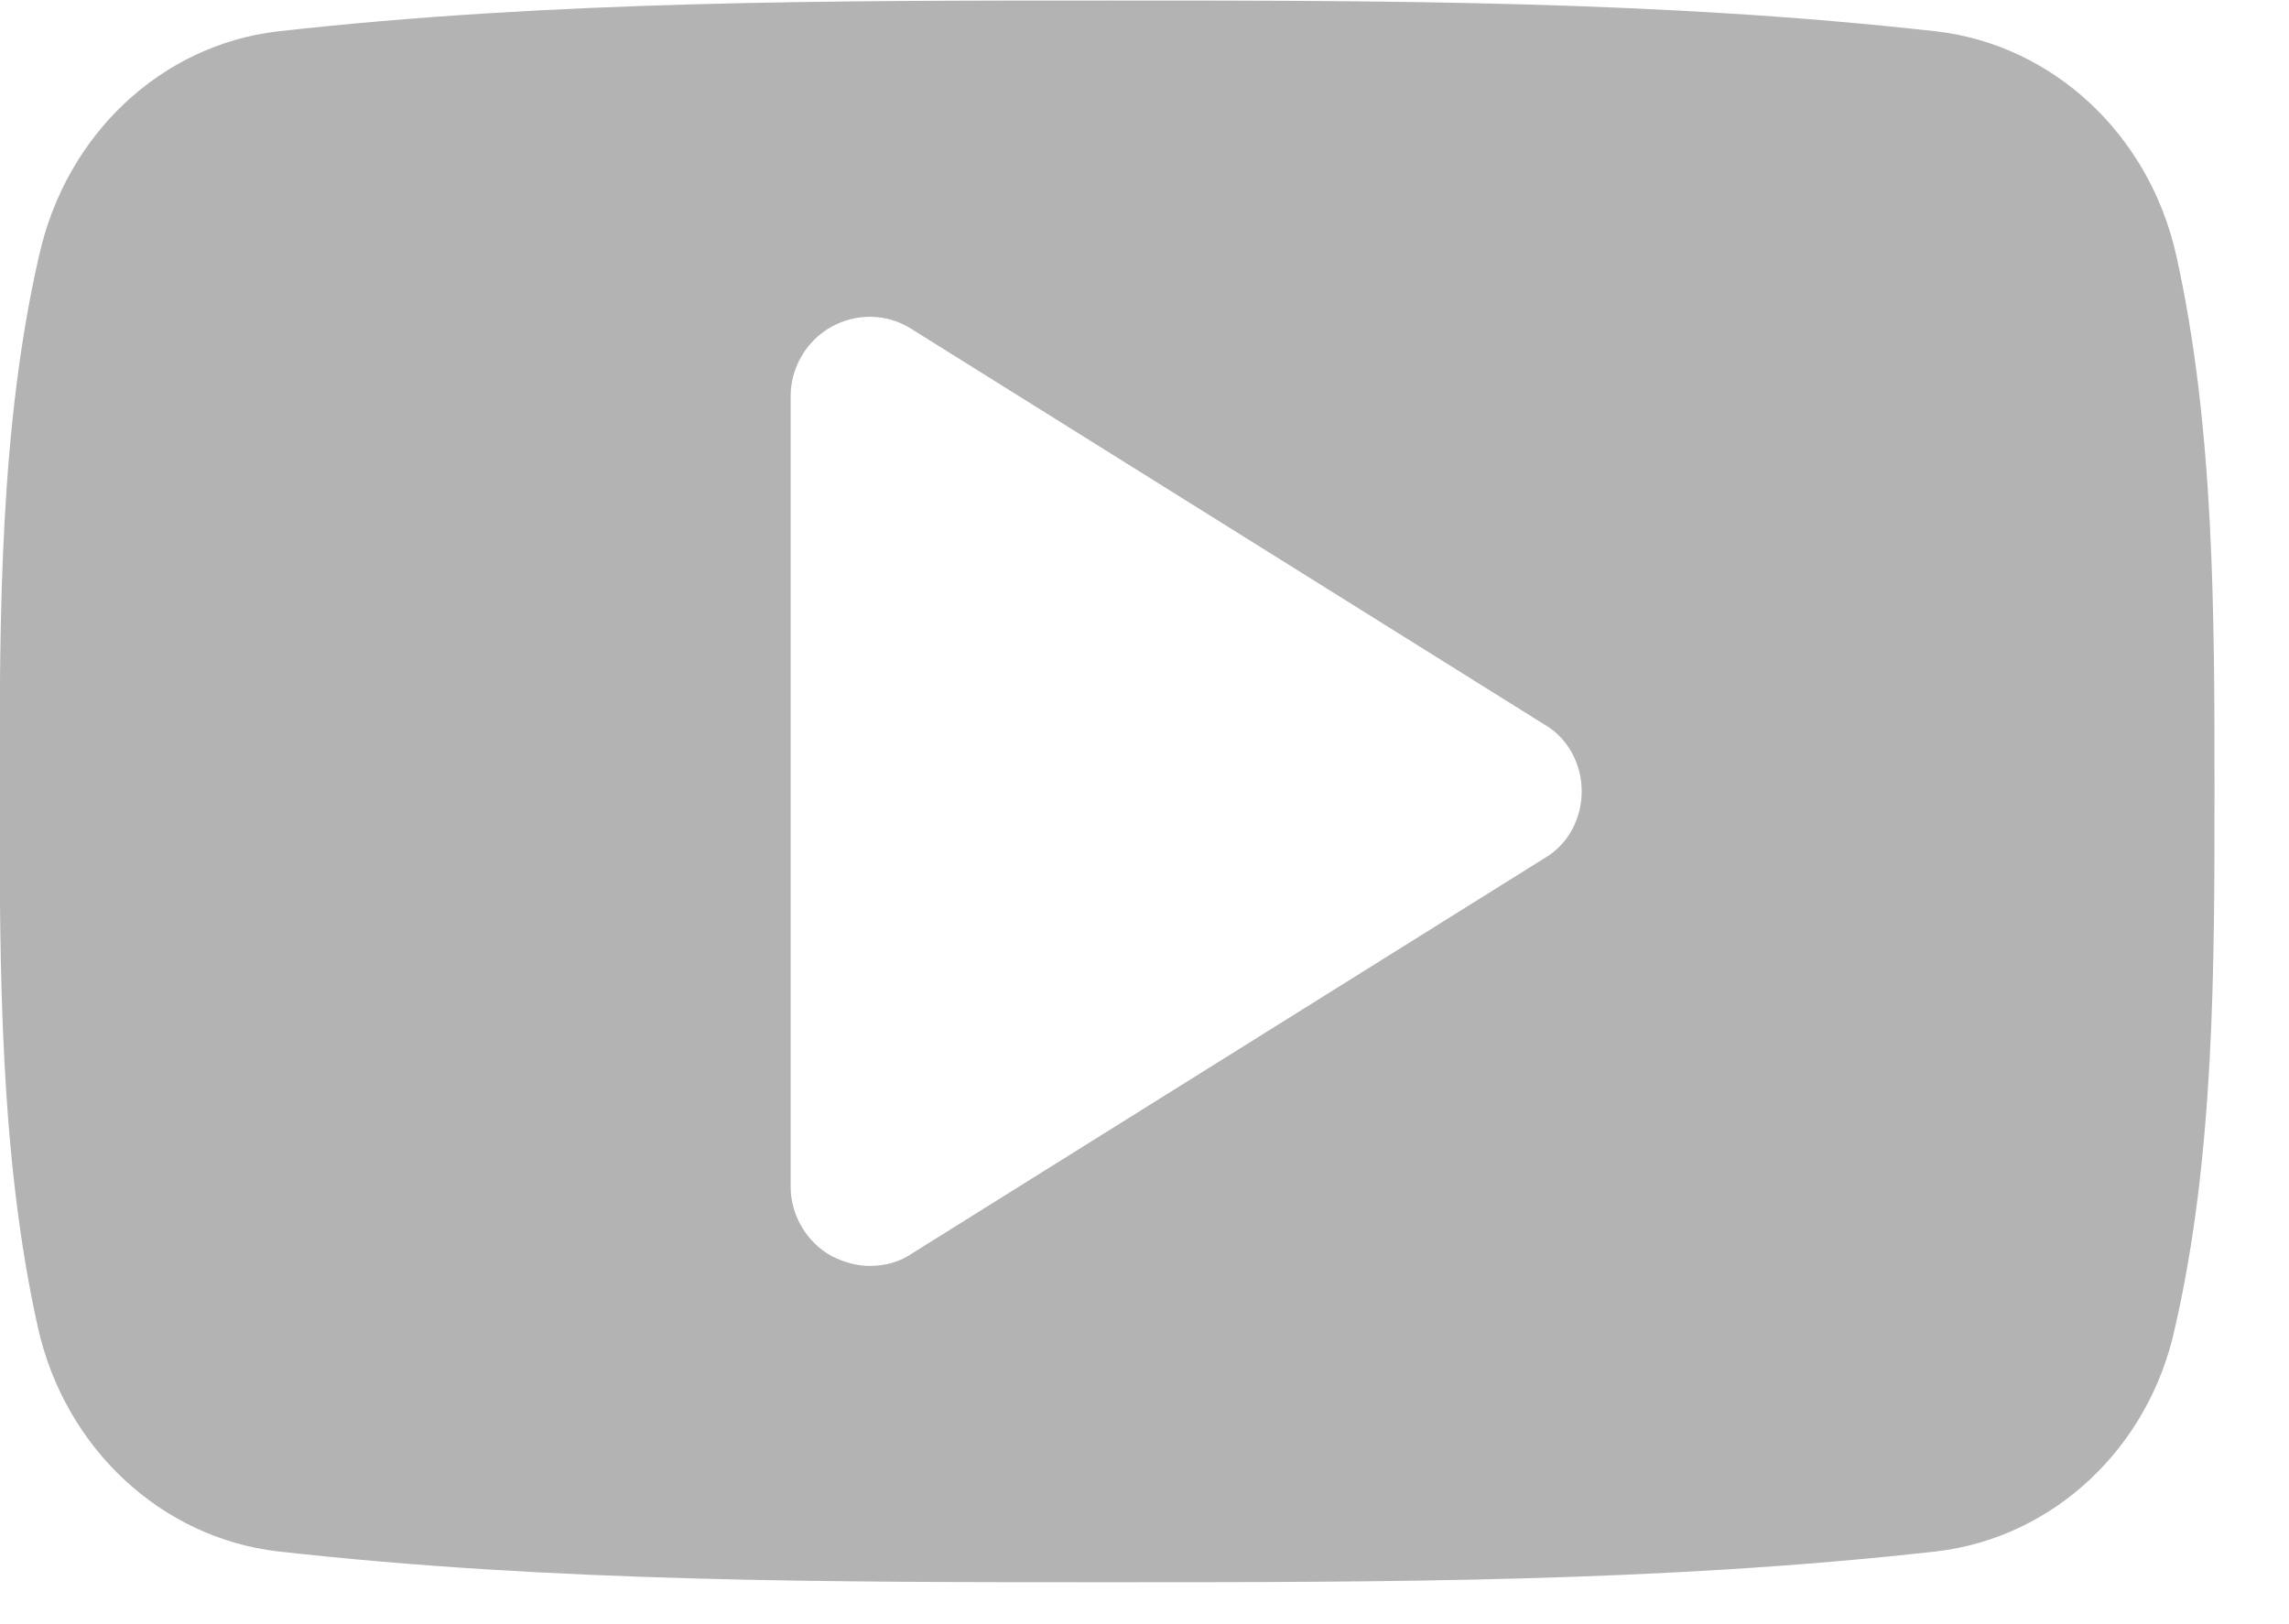 <svg xmlns="http://www.w3.org/2000/svg" xmlns:xlink="http://www.w3.org/1999/xlink" preserveAspectRatio="xMidYMid" width="31" height="22" viewBox="0 0 31 22">
  <defs>
    <style>

      .cls-2 {
        fill: #b3b3b3;
      }
    </style>
  </defs>
  <path d="M21.421,10.719 C21.421,11.088 21.237,11.439 20.919,11.623 C20.919,11.623 12.349,16.980 12.349,16.980 C12.181,17.097 11.980,17.147 11.779,17.147 C11.595,17.147 11.428,17.097 11.261,17.013 C10.926,16.829 10.708,16.461 10.708,16.076 C10.708,16.076 10.708,5.363 10.708,5.363 C10.708,4.978 10.926,4.610 11.261,4.426 C11.595,4.241 12.014,4.241 12.349,4.459 C12.349,4.459 20.919,9.816 20.919,9.816 C21.237,10.000 21.421,10.351 21.421,10.719 ZM29.991,10.719 C29.991,8.326 29.991,5.781 29.472,3.455 C29.104,1.814 27.799,0.609 26.225,0.425 C22.509,0.007 18.743,0.007 14.993,0.007 C11.244,0.007 7.478,0.007 3.762,0.425 C2.188,0.609 0.899,1.814 0.531,3.455 C-0.005,5.781 -0.005,8.326 -0.005,10.719 C-0.005,13.113 -0.005,15.657 0.514,17.984 C0.882,19.624 2.188,20.830 3.762,21.014 C7.478,21.432 11.244,21.432 14.993,21.432 C18.743,21.432 22.509,21.432 26.225,21.014 C27.799,20.830 29.104,19.624 29.456,17.984 C29.991,15.657 29.991,13.113 29.991,10.719 Z" id="path-1" class="cls-2" fill-rule="evenodd"/>
</svg>
